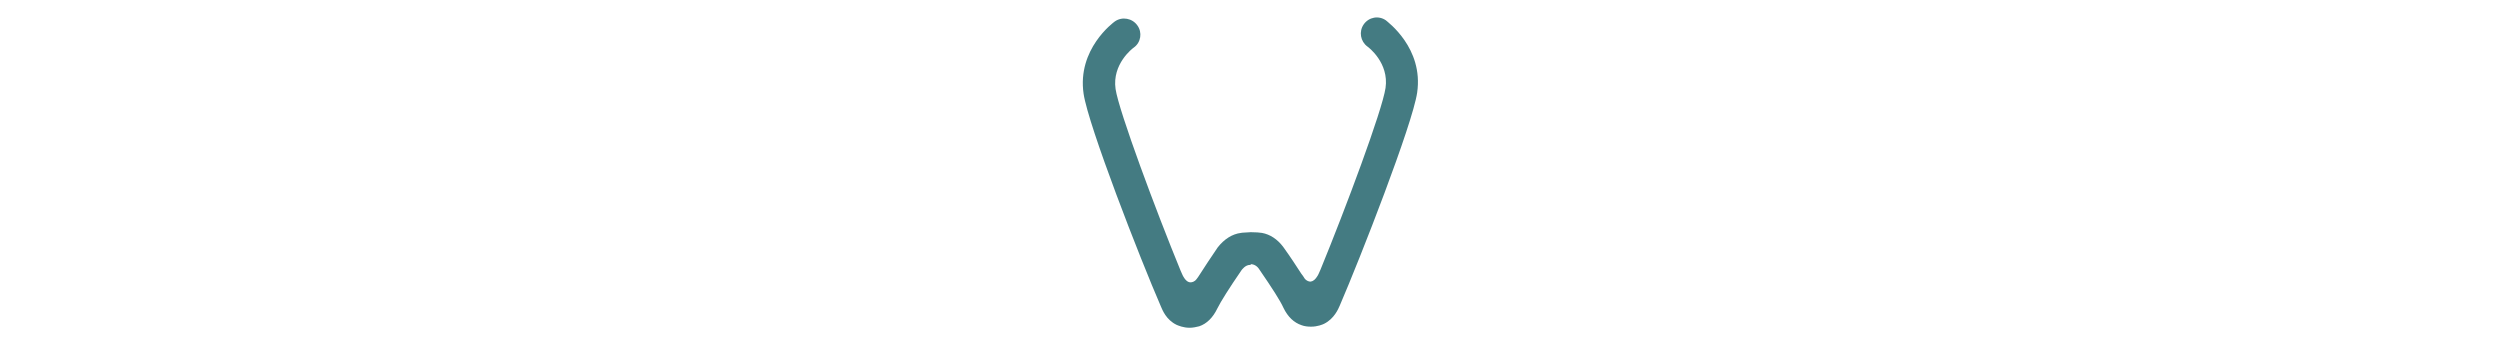 <?xml version="1.0" encoding="utf-8"?>
<!-- Generator: Adobe Illustrator 25.3.1, SVG Export Plug-In . SVG Version: 6.00 Build 0)  -->
<svg version="1.1" id="Ebene_1" xmlns="http://www.w3.org/2000/svg" xmlns:xlink="http://www.w3.org/1999/xlink" x="0px" y="0px"
	 viewBox="0 0 688 95" style="enable-background:new 0 0 688 95;" xml:space="preserve">
<style type="text/css">
	.st0{fill:#447B82;}
</style>
<g>
	<g>
		<path class="st0" d="M344.2,72.7c0.9,0,1.8,0.5,2.4,1.5c3.5,5.1,5.7,8.5,6.6,10.5c1.2,2.5,2.9,4.1,5,4.8c0.8,0.3,1.7,0.4,2.6,0.4
			c1.8,0,3.2-0.6,3.6-0.8c2.8-1.4,3.9-4.1,4.3-5c5.7-13.2,20-49.8,21.3-58.6c1.8-12.3-8.2-19.5-8.6-19.9c-2-1.4-4.7-0.9-6.1,1.1
			c-1.4,2-0.9,4.7,1,6.1c0.3,0.2,6,4.5,5,11.4c-0.9,6.2-11,33.2-17.9,50l-0.4,0.9c-0.1,0.2-0.3,0.7-0.4,0.8c-0.6,1-1.2,1.5-1.9,1.6
			c-0.4,0-1.1-0.1-1.7-0.9c0-0.1-0.8-1.2-0.9-1.3c-1.3-2-2.9-4.5-5-7.4c-1.6-2.1-3.6-3.4-5.8-3.8c-0.5-0.1-1.8-0.2-3.1-0.2
			c-1.1,0.1-2.3,0.1-2.7,0.2c-2.4,0.3-4.6,1.7-6.4,4c-2,2.9-3.6,5.4-4.9,7.4c-0.1,0.2-0.8,1.2-0.9,1.3c-0.6,0.8-1.3,0.9-1.7,0.9
			c-0.7,0-1.4-0.6-1.9-1.5c-0.1-0.1-0.3-0.6-0.4-0.8l-0.4-0.9c-6.7-16.3-17-43.9-17.9-50c-1-6.9,4.7-11.2,5-11.4
			c2-1.4,2.4-4.2,1-6.1c-1.4-2-4.2-2.5-6.2-1.1c-0.4,0.3-10.4,7.6-8.6,19.9c1.3,8.8,15.6,45.5,21.3,58.6c0.4,0.9,1.4,3.6,4.3,5
			c0.5,0.2,1.8,0.8,3.6,0.8c0.9,0,1.8-0.2,2.6-0.4c2.1-0.7,3.8-2.4,5-4.9c1-2,3.2-5.5,6.7-10.6c0.1-0.1,1-1.4,2.3-1.4H344.2z"/>
	</g>
</g>
</svg>
